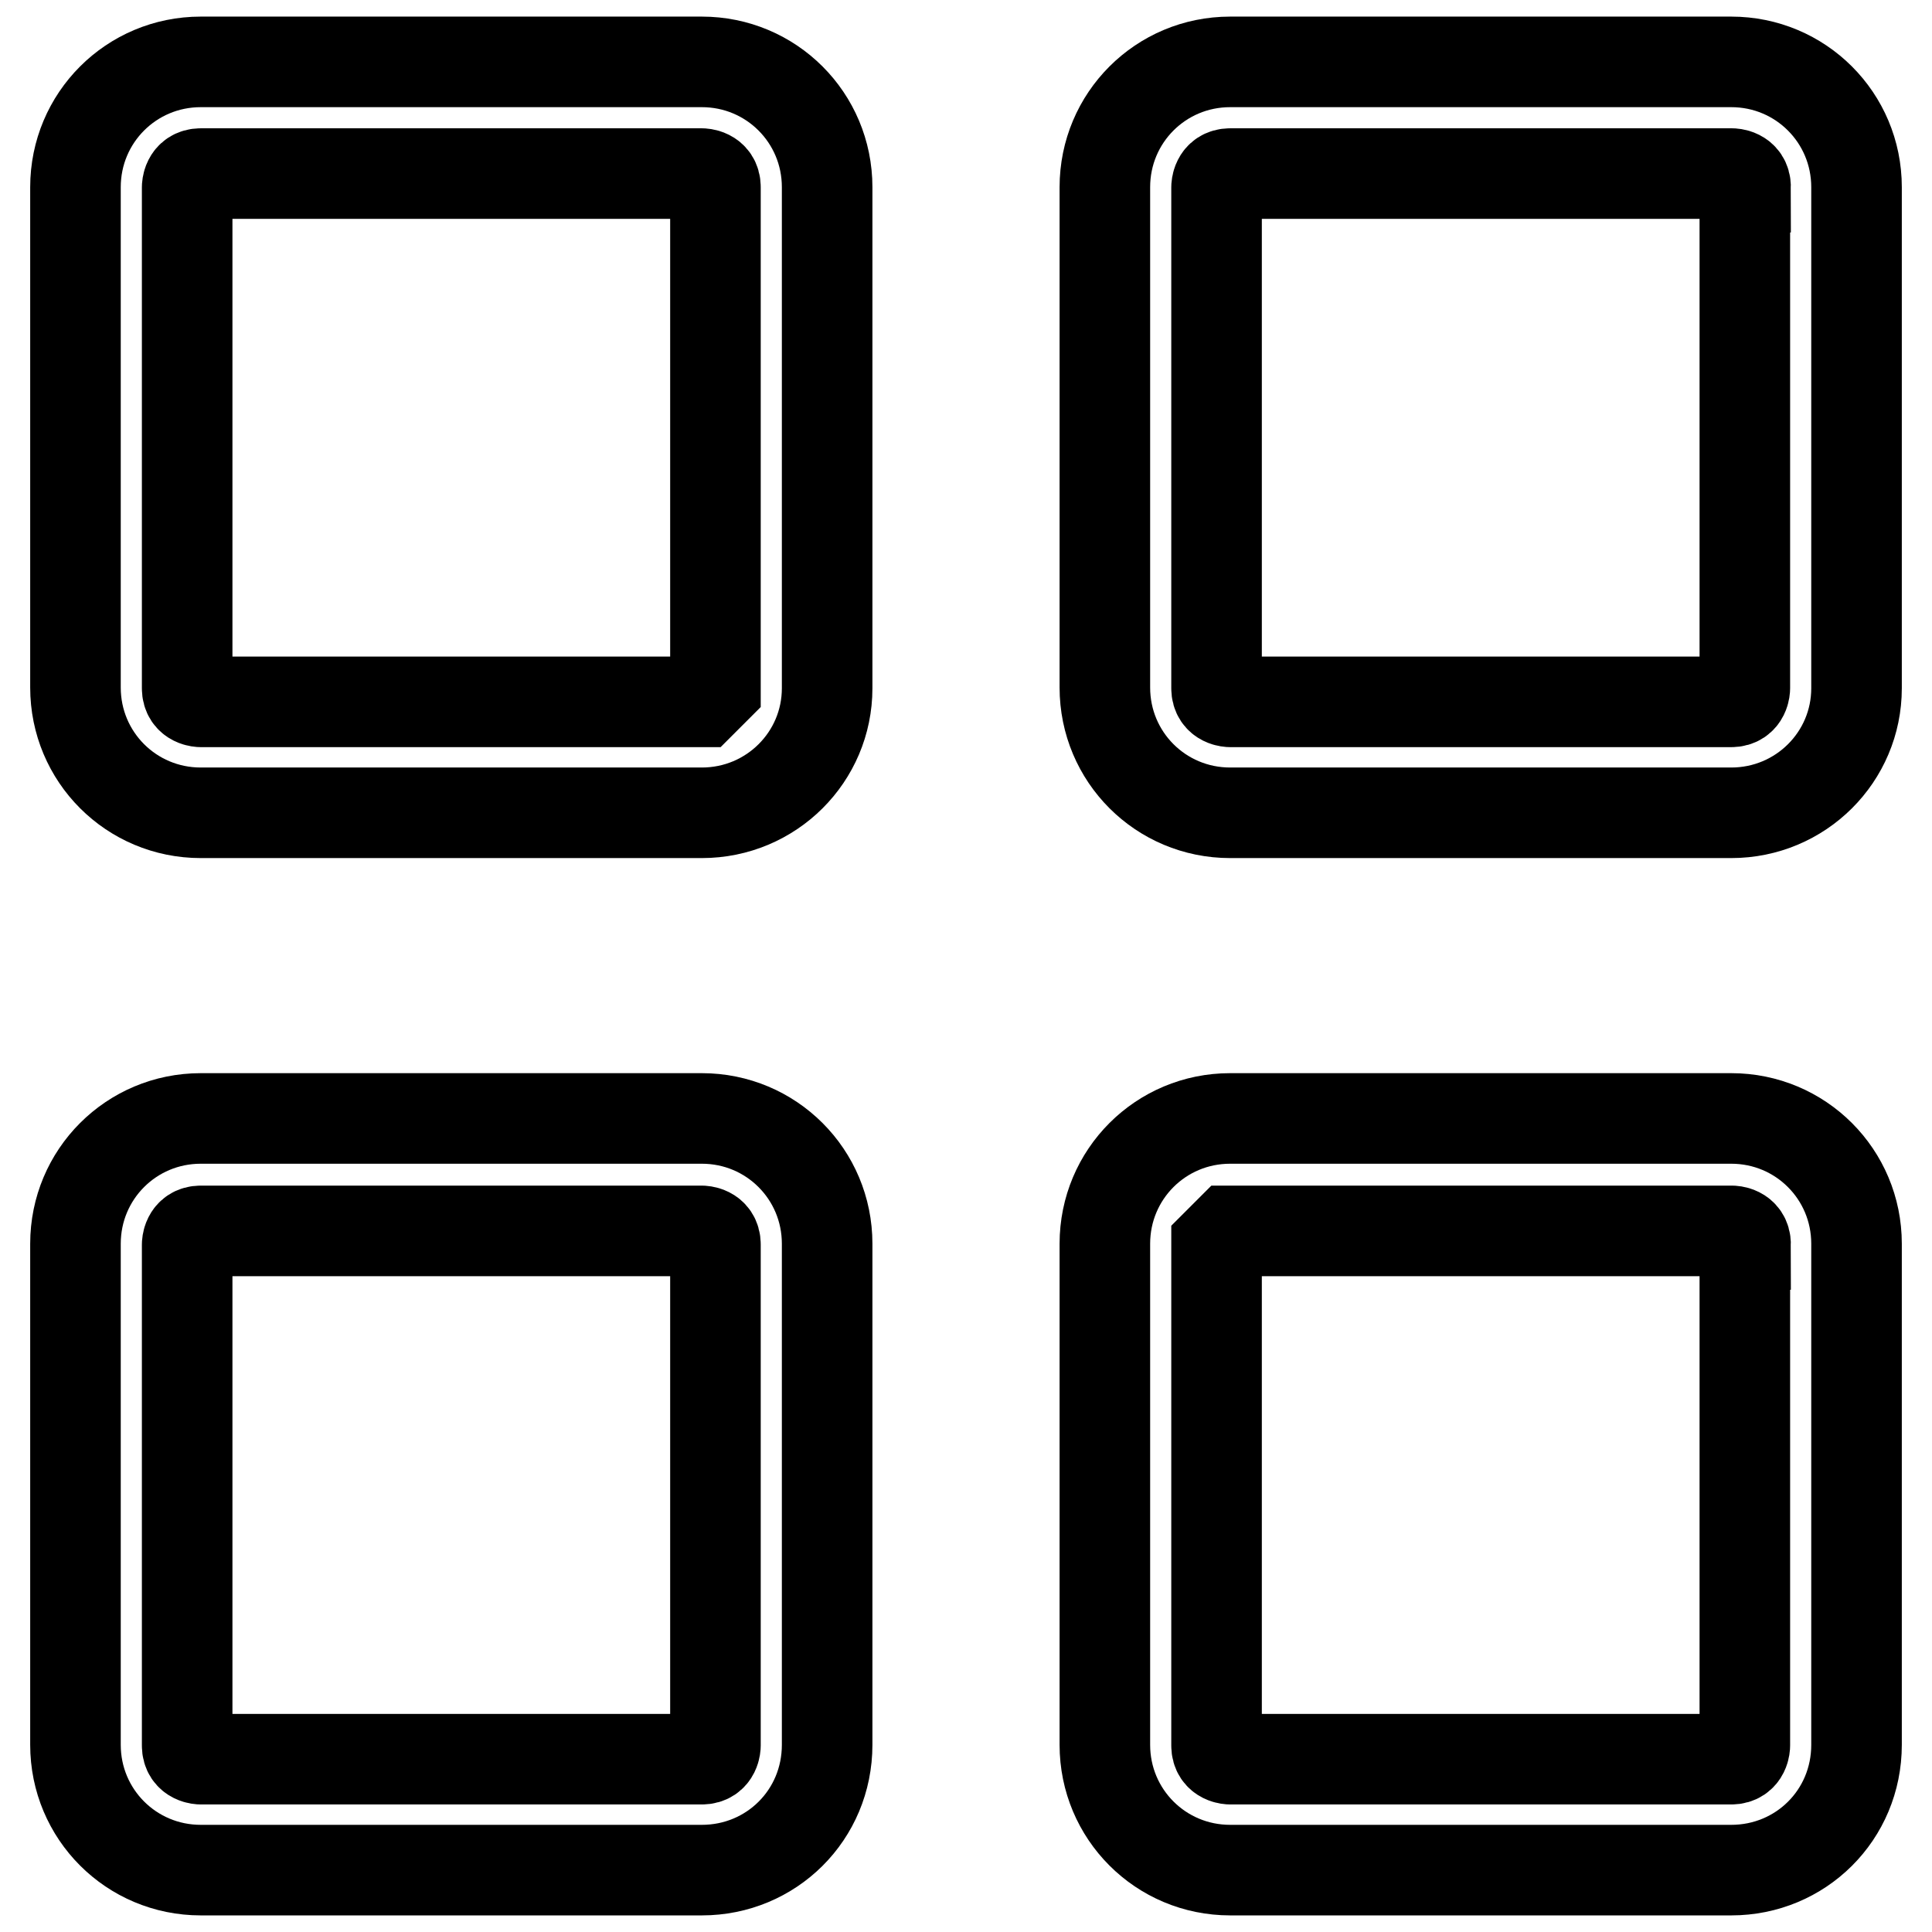 <?xml version="1.0" encoding="utf-8"?>
<!-- Svg Vector Icons : http://www.onlinewebfonts.com/icon -->
<!DOCTYPE svg PUBLIC "-//W3C//DTD SVG 1.1//EN" "http://www.w3.org/Graphics/SVG/1.1/DTD/svg11.dtd">
<svg version="1.1" xmlns="http://www.w3.org/2000/svg" xmlns:xlink="http://www.w3.org/1999/xlink" x="0px" y="0px" viewBox="0 0 256 256" enable-background="new 0 0 256 256" xml:space="preserve">
<g> <path stroke-width="12" fill-opacity="0" stroke="#000000"  d="M93,247.8H26.6c-9.2,0-16.6-7.4-16.6-16.6v-66.4c0-9.2,7.4-16.6,16.6-16.6H93c9.2,0,16.6,7.4,16.6,16.6 v66.4C109.6,240.5,102.2,247.8,93,247.8 M93,107.7H26.6c-9.2,0-16.6-7.4-16.6-16.6V24.8c0-9.2,7.4-16.6,16.6-16.6H93 c9.2,0,16.6,7.4,16.6,16.6v66.4C109.6,100.3,102.2,107.7,93,107.7z M94.8,164.9c0-1.8-1.8-1.8-1.8-1.8H26.6c-1.8,0-1.8,1.8-1.8,1.8 v66.4c0,1.8,1.8,1.8,1.8,1.8H93c1.8,0,1.8-1.8,1.8-1.8V164.9z M94.8,24.8c0-1.8-1.8-1.8-1.8-1.8H26.6c-1.8,0-1.8,1.8-1.8,1.8v66.4 c0,1.8,1.8,1.8,1.8,1.8H93l1.8-1.8V24.8z M229.4,247.8H163c-9.2,0-16.6-7.4-16.6-16.6v-66.4c0-9.2,7.4-16.6,16.6-16.6h66.4 c9.2,0,16.6,7.4,16.6,16.6v66.4C246,240.5,238.6,247.8,229.4,247.8 M229.4,107.7H163c-9.2,0-16.6-7.4-16.6-16.6V24.8 c0-9.2,7.4-16.6,16.6-16.6h66.4c9.2,0,16.6,7.4,16.6,16.6v66.4C246,100.3,238.6,107.7,229.4,107.7z M231.3,164.9 c0-1.8-1.8-1.8-1.8-1.8H163l-1.8,1.8v66.4c0,1.8,1.8,1.8,1.8,1.8h66.4c1.8,0,1.8-1.8,1.8-1.8V164.9z M231.3,24.8 c0-1.8-1.8-1.8-1.8-1.8H163c-1.8,0-1.8,1.8-1.8,1.8v66.4c0,1.8,1.8,1.8,1.8,1.8h66.4c1.8,0,1.8-1.8,1.8-1.8V24.8z"/></g>
</svg>